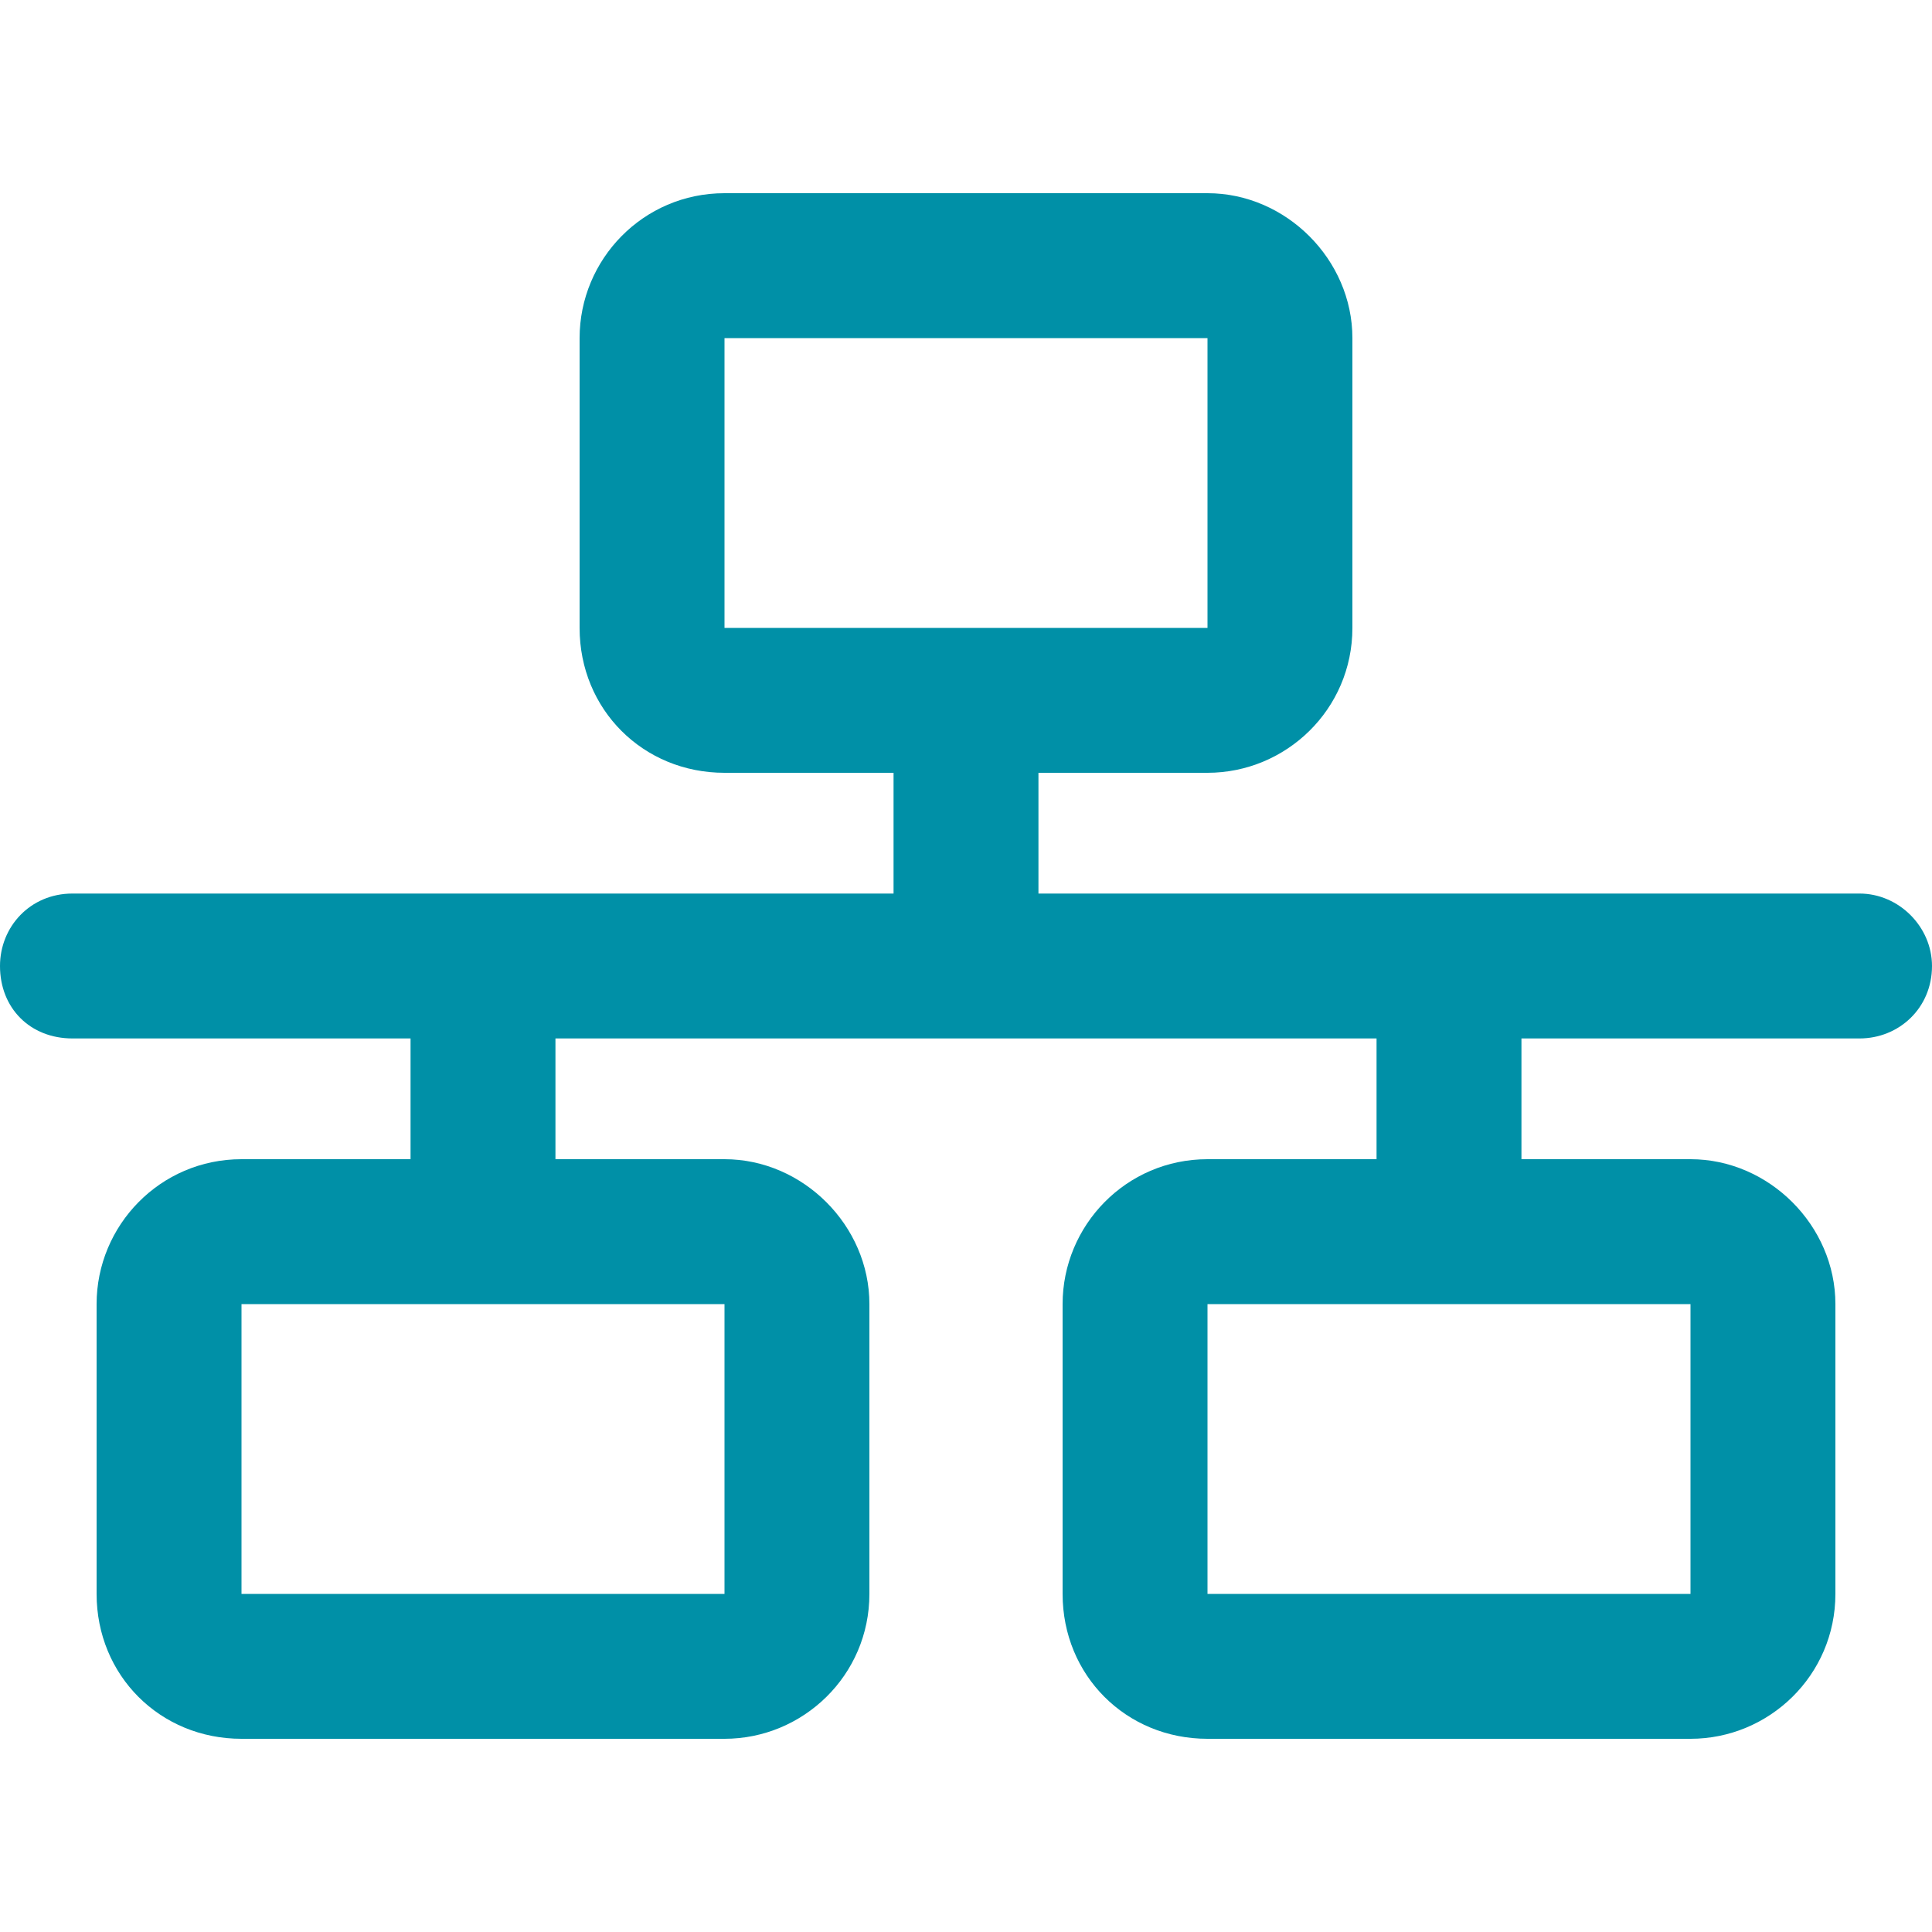 <svg width="60" height="60" viewBox="0 0 60 60" fill="none" xmlns="http://www.w3.org/2000/svg">
<path d="M37.5 10.5H22.5V19.5H37.5V10.5ZM22.5 6H37.5C39.938 6 42 8.062 42 10.5V19.5C42 22.031 39.938 24 37.5 24H32.25V27.75H57.75C58.969 27.75 60 28.781 60 30C60 31.312 58.969 32.25 57.75 32.25H47.25V36H52.5C54.938 36 57 38.062 57 40.5V49.5C57 52.031 54.938 54 52.5 54H37.5C34.969 54 33 52.031 33 49.5V40.5C33 38.062 34.969 36 37.5 36H42.75V32.25H17.25V36H22.5C24.938 36 27 38.062 27 40.5V49.5C27 52.031 24.938 54 22.5 54H7.5C4.969 54 3 52.031 3 49.5V40.5C3 38.062 4.969 36 7.5 36H12.75V32.25H2.25C0.938 32.25 0 31.312 0 30C0 28.781 0.938 27.75 2.25 27.75H27.75V24H22.5C19.969 24 18 22.031 18 19.5V10.5C18 8.062 19.969 6 22.5 6ZM7.5 40.5V49.5H22.5V40.5H7.5ZM52.5 40.5H37.5V49.5H52.5V40.5Z" fill="#0090A7"/>
</svg>
